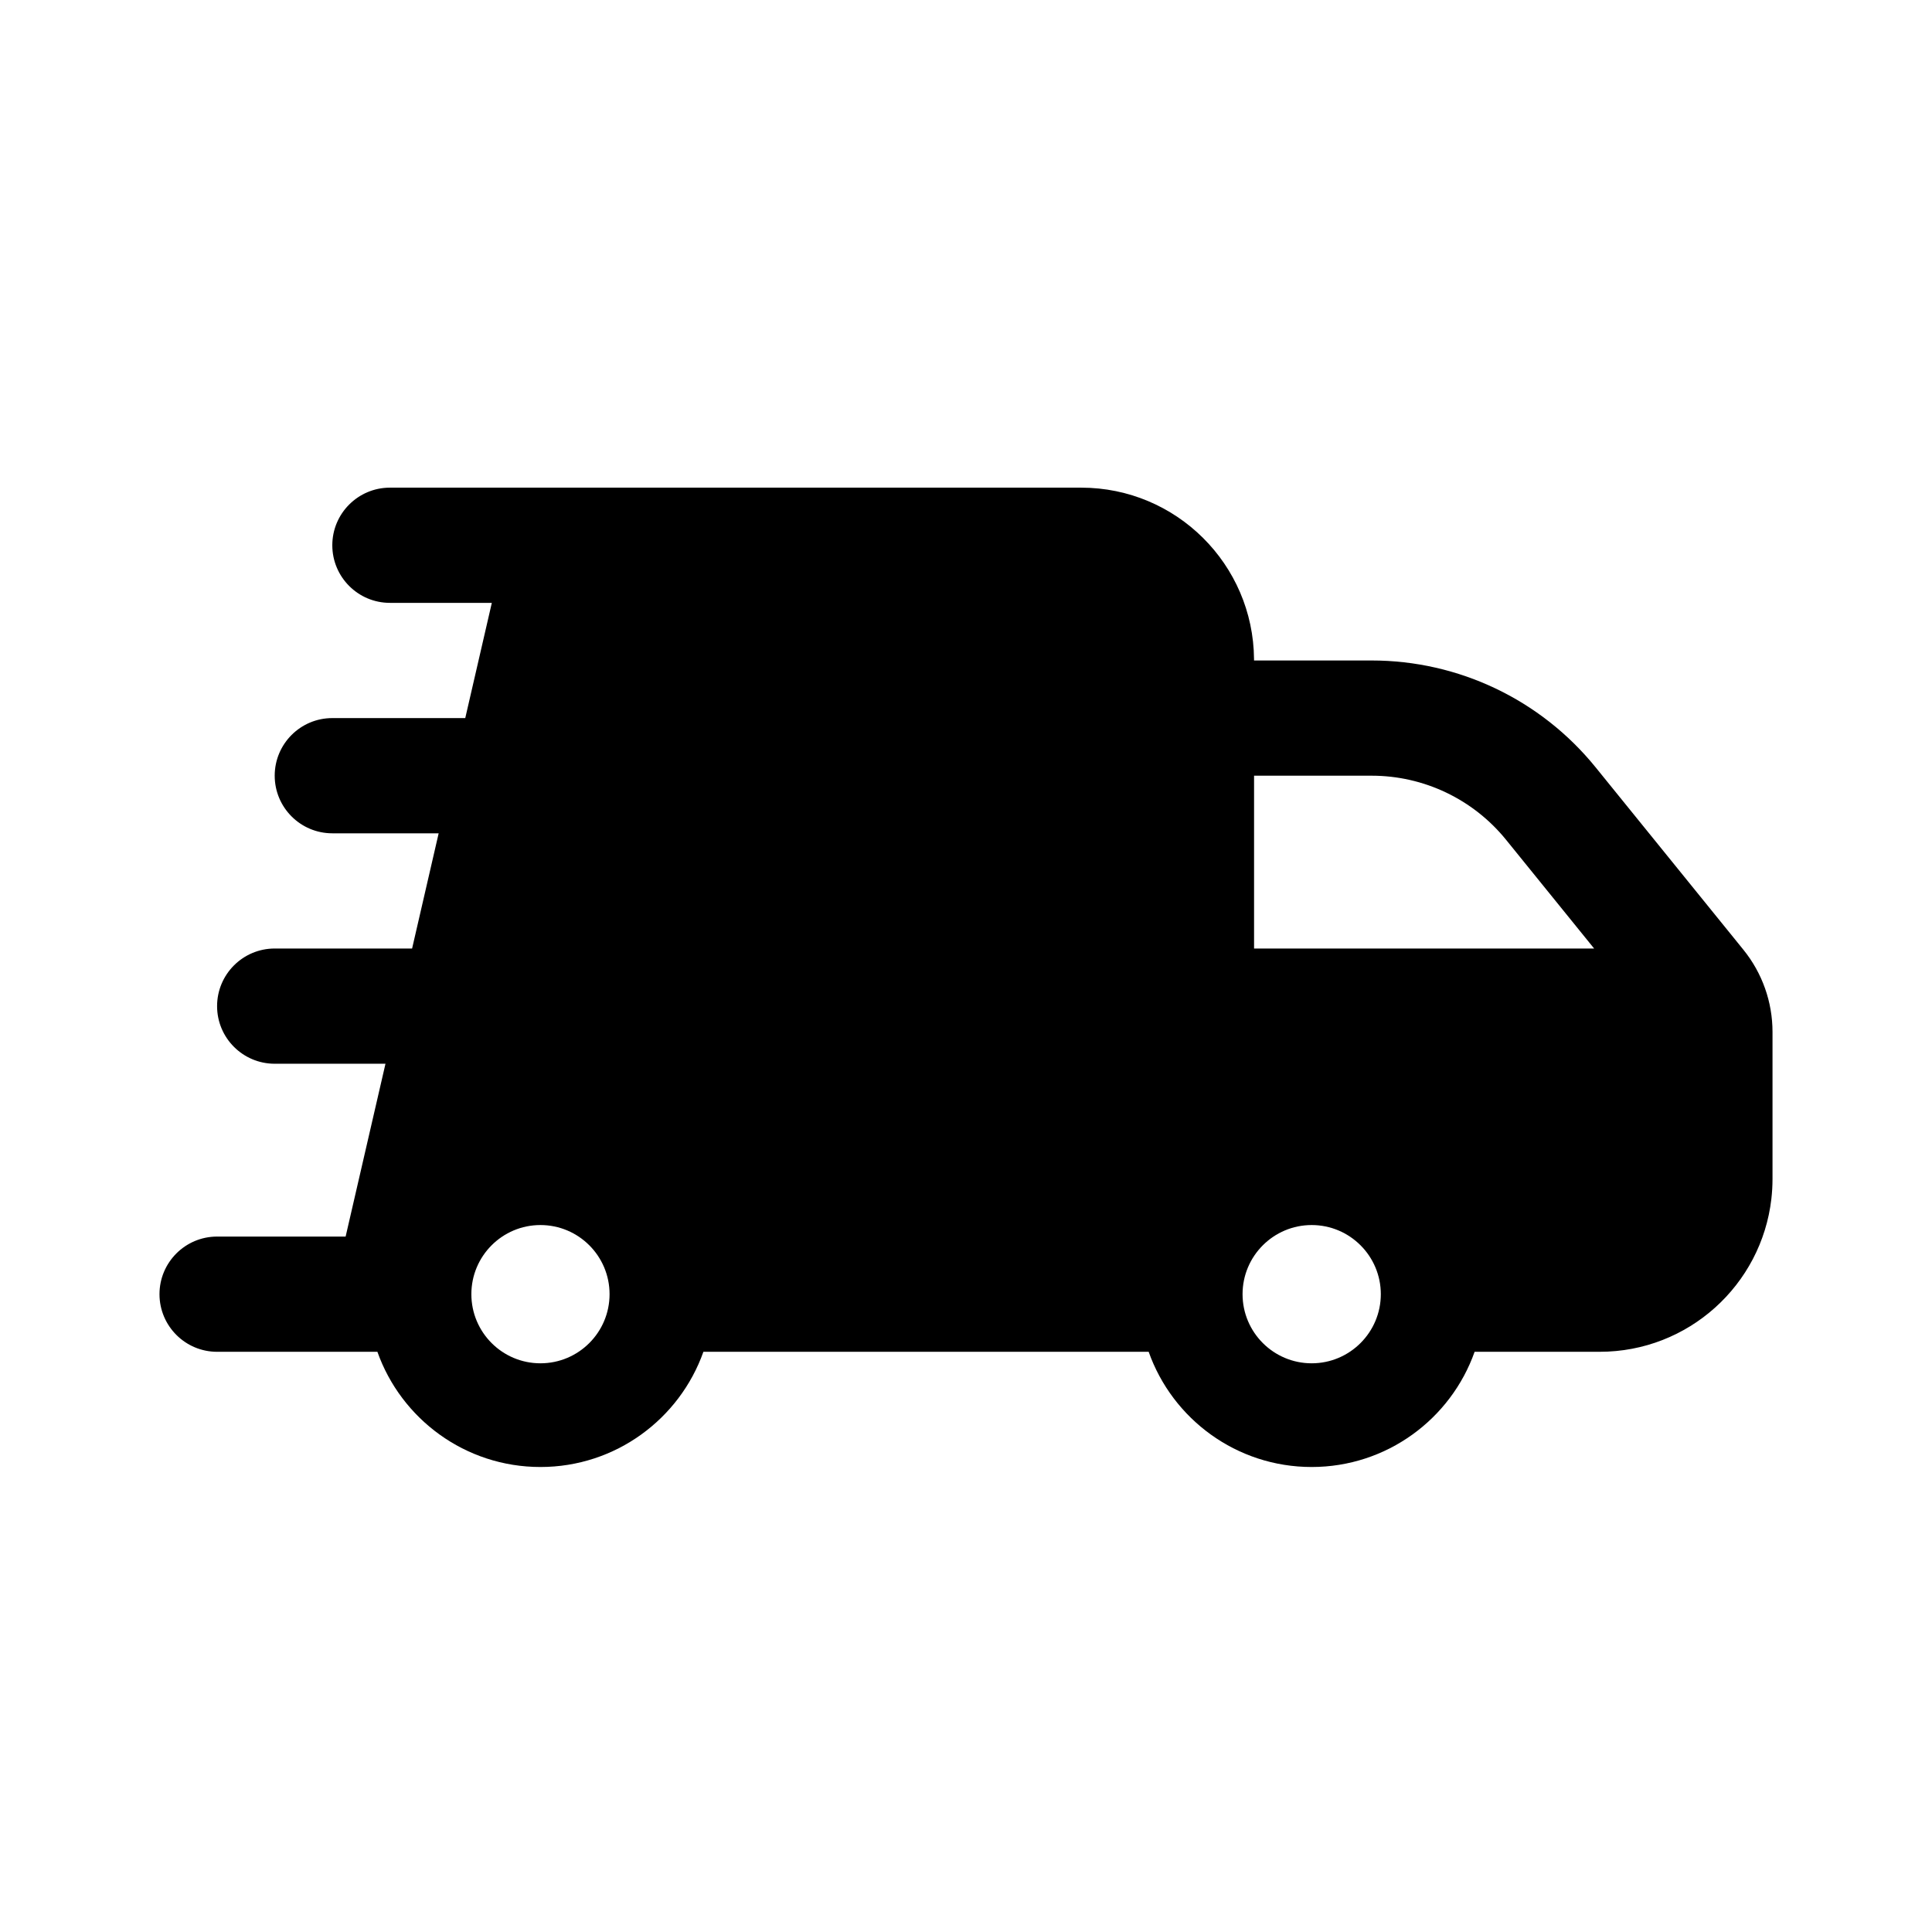 <?xml version="1.0" encoding="UTF-8"?>
<!-- The Best Svg Icon site in the world: iconSvg.co, Visit us! https://iconsvg.co -->
<svg fill="#000000" width="800px" height="800px" version="1.1" viewBox="144 144 512 512" xmlns="http://www.w3.org/2000/svg">
 <path d="m244.02 502.24h-42.488c-8.426 0-15.266-6.84-15.266-15.27 0-8.426 6.84-15.266 15.266-15.266h34.062l10.562-45.801h-29.355c-8.43 0-15.27-6.84-15.27-15.266 0-8.43 6.84-15.27 15.27-15.27h36.41l7.039-30.531h-28.184c-8.43 0-15.266-6.84-15.266-15.27 0-8.426 6.836-15.266 15.266-15.266h35.234l7.039-30.535h-27.008c-8.426 0-15.266-6.84-15.266-15.266 0-8.426 6.84-15.266 15.266-15.266h183.2c25.176 0 45.605 20.32 45.801 45.449v0.352h31.176c23.039 0 44.824 10.395 59.328 28.289l39.207 48.395c4.977 6.152 7.691 13.832 7.691 21.742v38.977c0 1.785-0.105 3.555-0.305 5.297-2.625 22.793-21.984 40.504-45.496 40.504h-33.145c-6.289 17.785-23.266 30.531-43.188 30.531-19.926 0-36.902-12.746-43.191-30.531h-118c-6.305 17.785-23.266 30.531-43.188 30.531-19.941 0-36.902-12.746-43.207-30.531zm247.59-33.59c10.105 0 18.32 8.215 18.32 18.32 0 10.109-8.215 18.32-18.32 18.32-10.109 0-18.32-8.211-18.32-18.32 0-10.105 8.211-18.32 18.32-18.32zm-204.39 0c10.121 0 18.32 8.215 18.32 18.32 0 10.109-8.199 18.32-18.32 18.32-10.109 0-18.305-8.211-18.305-18.32 0-10.105 8.195-18.32 18.305-18.32zm189.12-73.281h90.121l-23.344-28.824c-8.699-10.73-21.785-16.977-35.602-16.977h-31.176z" fill-rule="evenodd"/>
</svg>